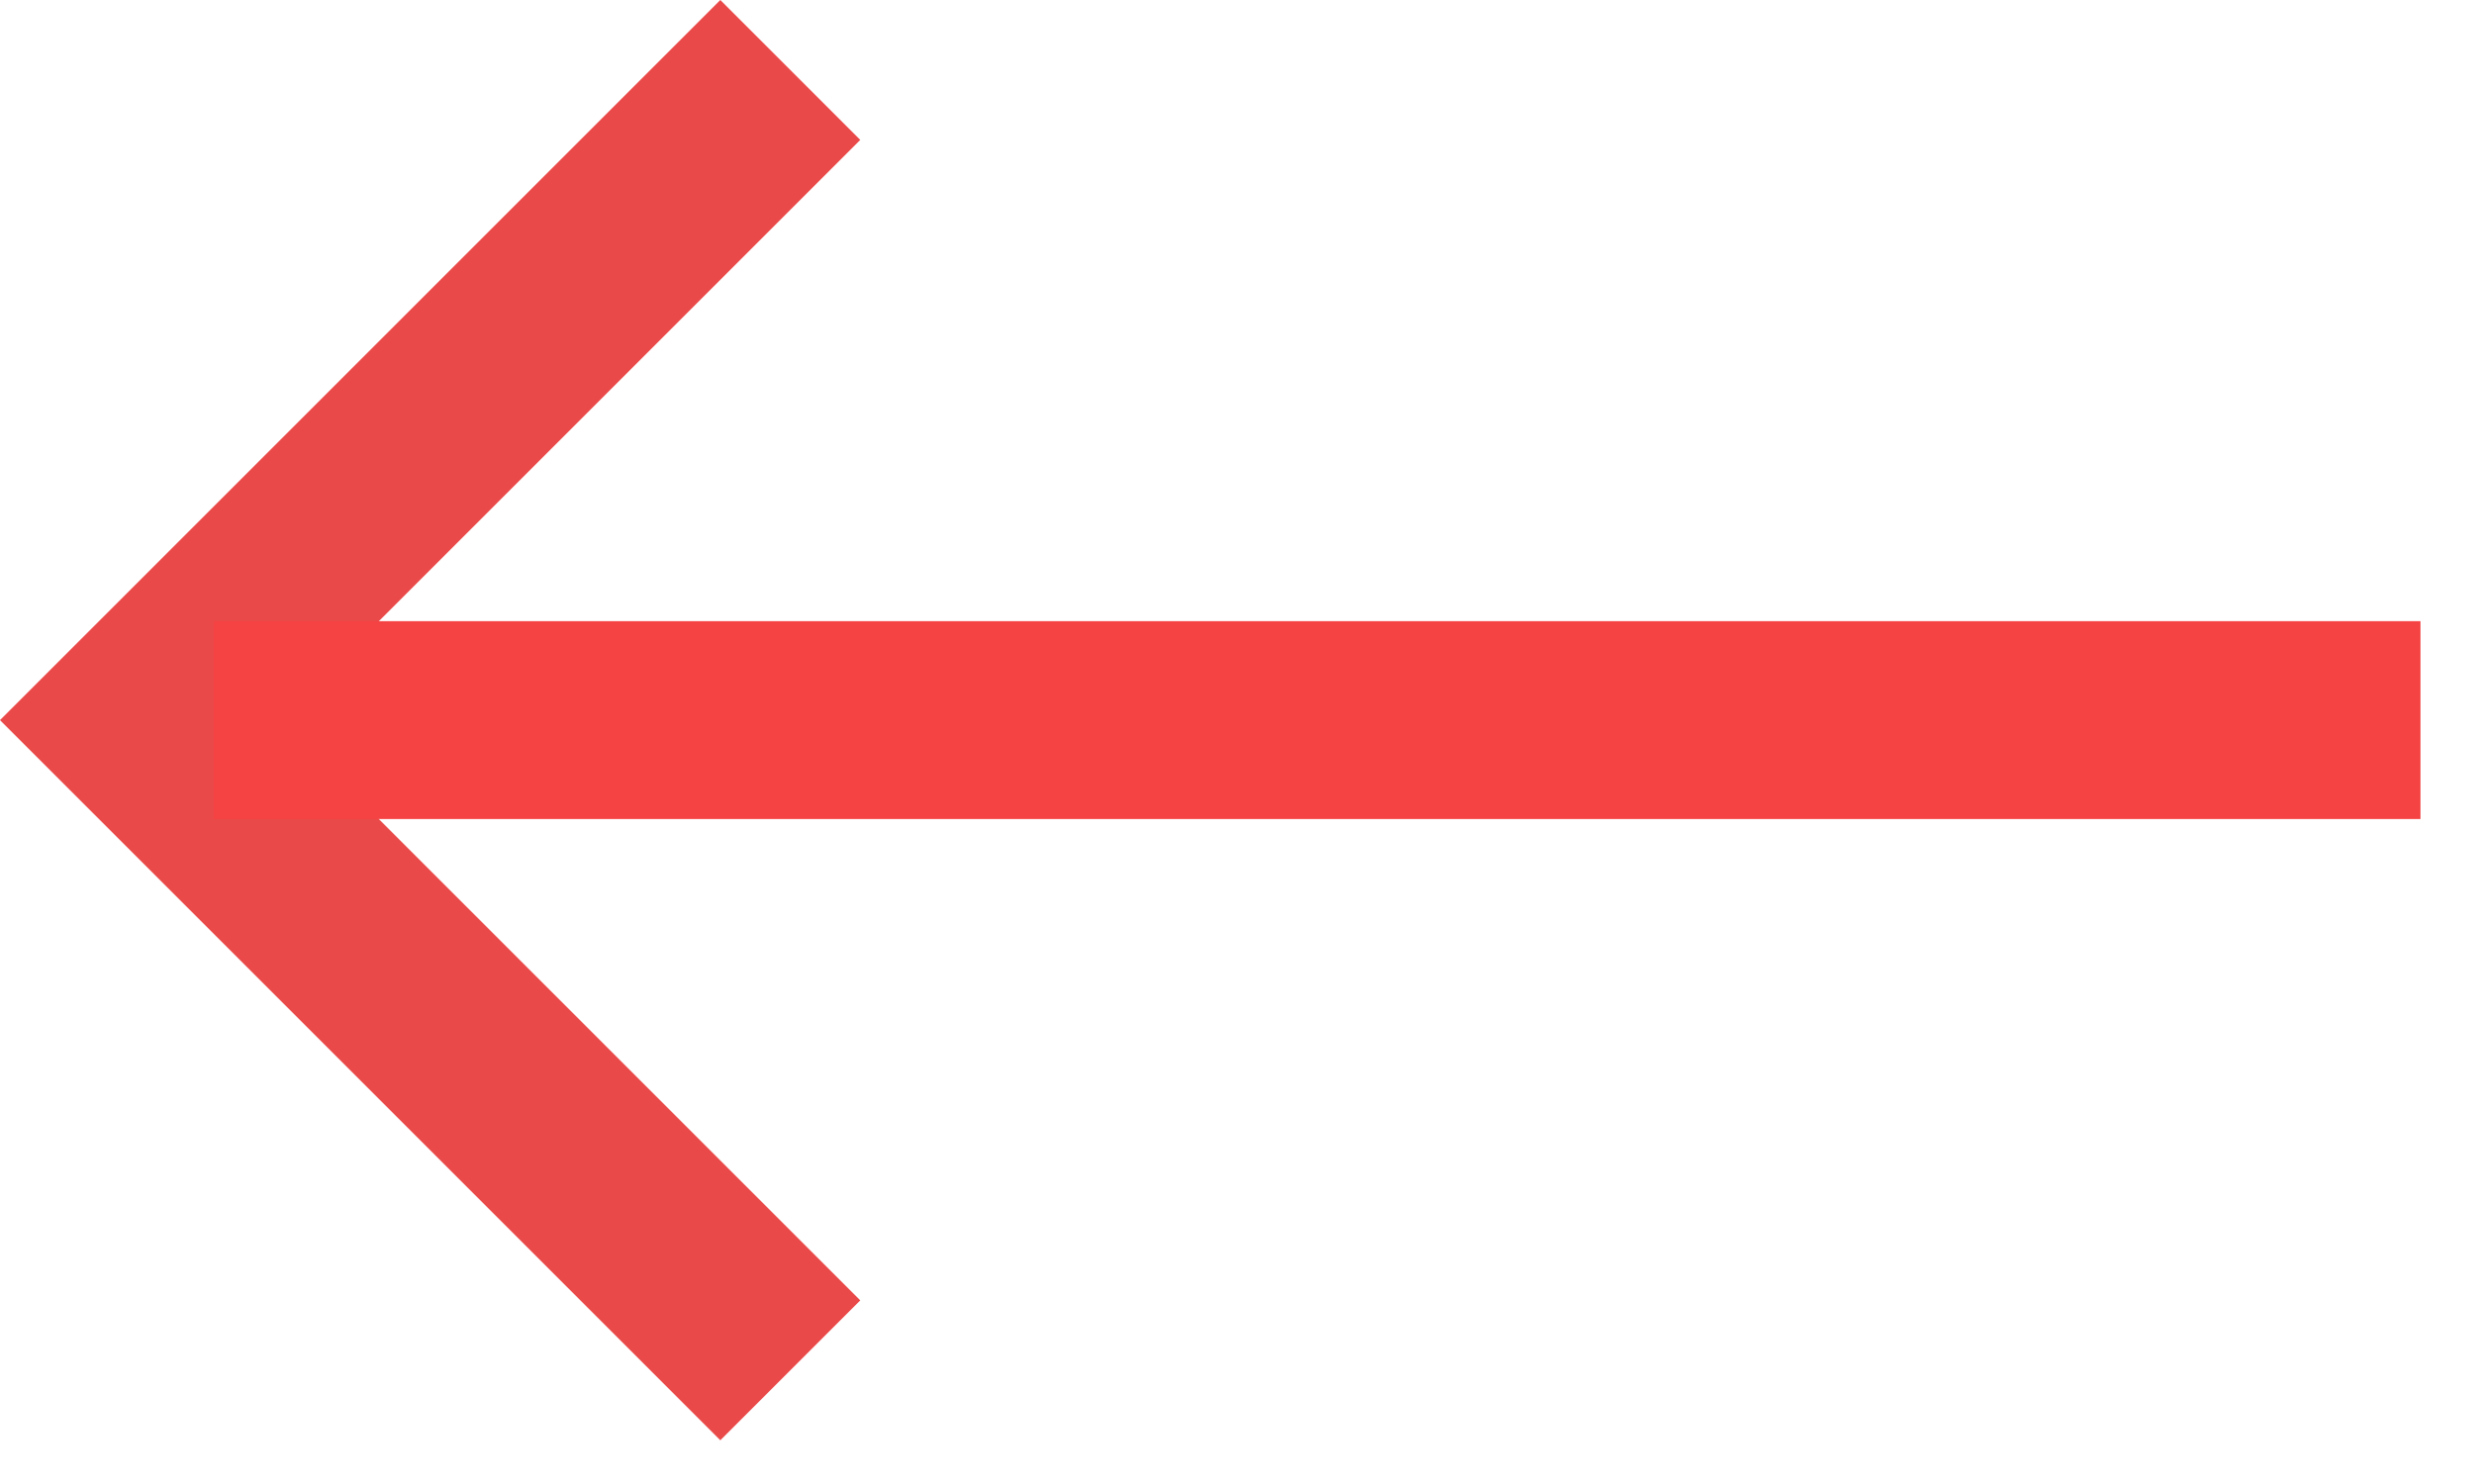 <?xml version="1.0" encoding="UTF-8"?> <svg xmlns="http://www.w3.org/2000/svg" width="25" height="15" viewBox="0 0 25 15" fill="none"><g clip-path="url(#clip0_113_255)"><path d="M7.986 0.707L1.414 7.279L7.986 13.851" stroke="#EA4949" stroke-width="2"></path><path d="M24.459 7.279L2.159 7.279" stroke="#F54242" stroke-width="2"></path></g><defs><clipPath id="clip0_113_255"><rect width="24.459" height="14.559" fill="white" transform="translate(24.459 14.559) rotate(-180)"></rect></clipPath></defs></svg> 